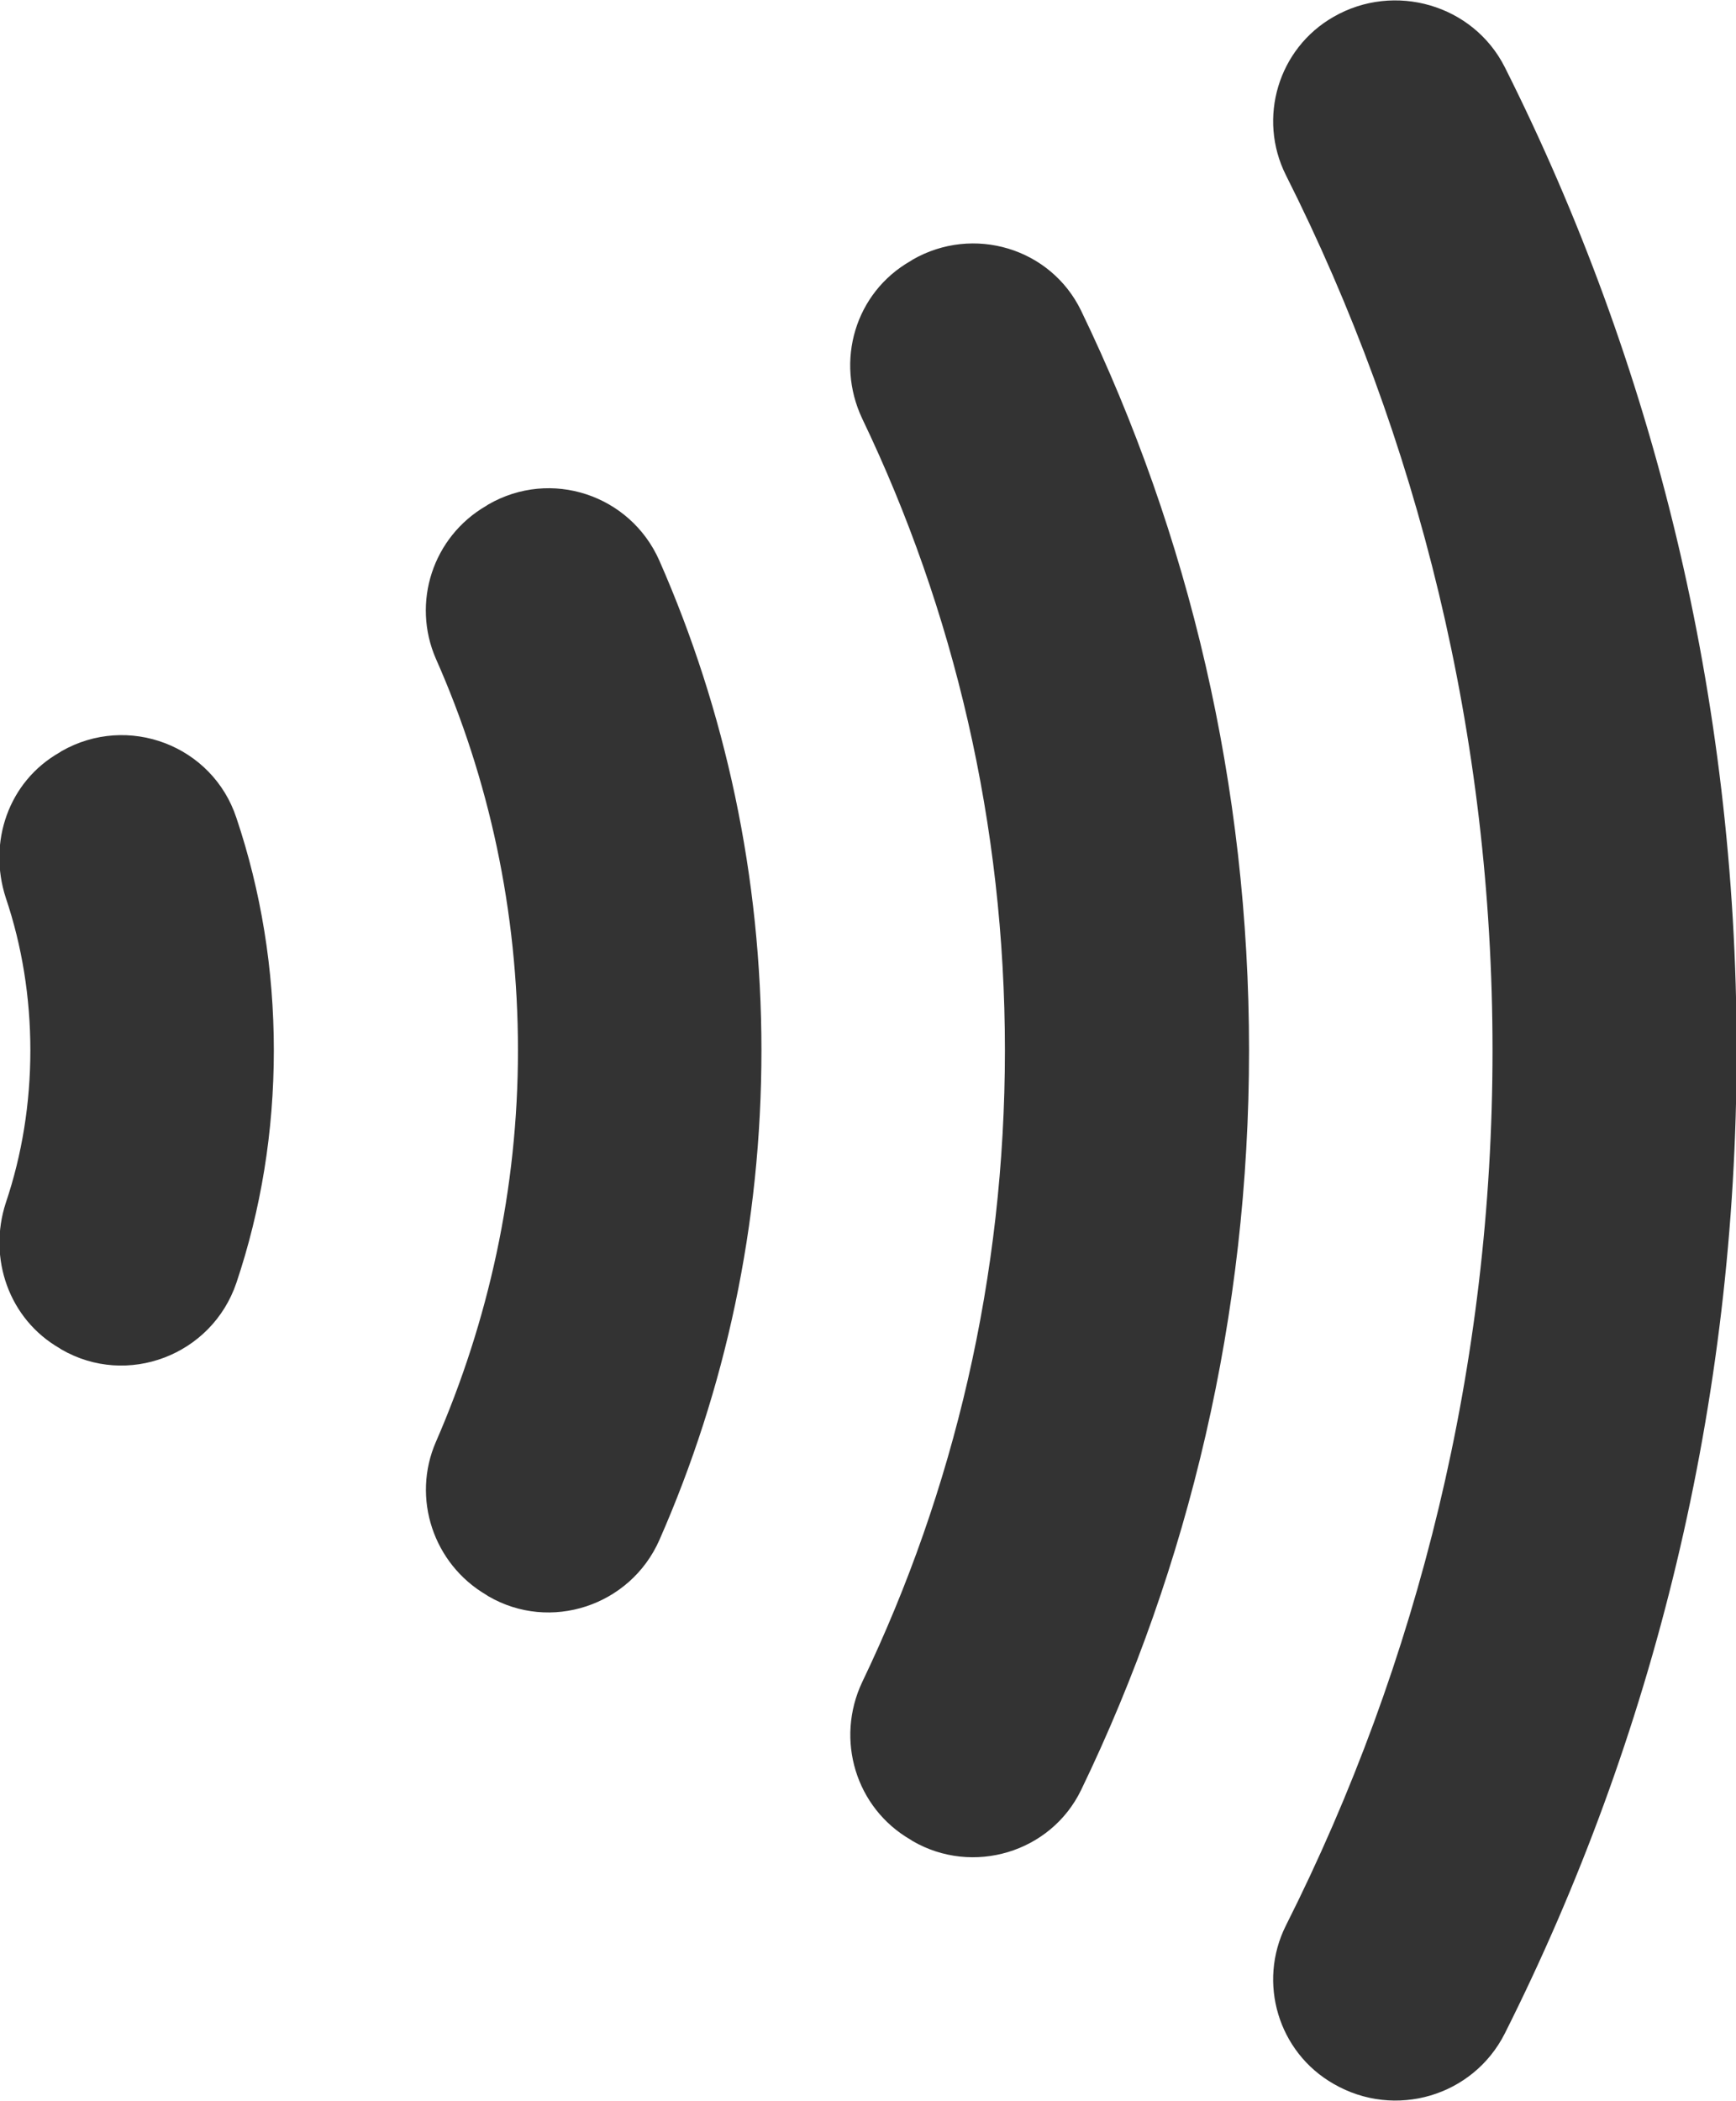 <?xml version="1.0" encoding="UTF-8"?>
<svg xmlns="http://www.w3.org/2000/svg" version="1.1" viewBox="0 0 268.8 325.2">
  <defs>
    <style>
      .cls-1 {
        fill: #333;
      }
    </style>
  </defs>
  <!-- Generator: Adobe Illustrator 28.6.0, SVG Export Plug-In . SVG Version: 1.2.0 Build 709)  -->
  <g>
    <g id="_レイヤー_2" data-name="レイヤー_2">
      <g>
        <path class="cls-1" d="M9.5,116.3c10.3-5.9,23.4-.9,27.1,10.3,3.8,11.3,5.8,23.4,5.8,36,0,12.6-2,24.7-5.8,36-3.8,11.2-16.9,16.2-27.1,10.3l-.3-.2c-7.8-4.5-11.1-13.9-8.3-22.5,2.5-7.4,3.8-15.4,3.8-23.6,0-8.2-1.3-16.2-3.8-23.6-2.8-8.6.4-18,8.3-22.5l.3-.2Z"/>
        <path class="cls-1" d="M75.6,78.1c9.7-5.6,22-1.5,26.5,8.7,10.2,23.2,15.8,48.8,15.8,75.8,0,27-5.6,52.6-15.8,75.8-4.5,10.2-16.9,14.3-26.5,8.7l-.3-.2c-8.2-4.8-11.6-15-7.8-23.7,8.1-18.6,12.7-39.1,12.7-60.6,0-21.6-4.5-42.1-12.7-60.6-3.8-8.7-.5-18.9,7.8-23.7l.3-.2Z"/>
        <path class="cls-1" d="M141.3,40.2c9.4-5.4,21.4-1.8,26.1,7.9,16.7,34.6,26,73.5,26,114.5,0,41-9.3,79.9-26,114.5-4.7,9.7-16.8,13.3-26.1,7.9l-.3-.2c-8.5-4.9-11.7-15.5-7.5-24.4,14.2-29.6,22.1-62.8,22.1-97.8s-7.9-68.2-22.1-97.8c-4.2-8.9-1.1-19.5,7.5-24.4l.3-.2Z"/>
        <path class="cls-1" d="M206.5,2.6c9.4-5.4,21.6-1.9,26.5,7.8,23,45.8,35.9,97.5,35.9,152.2s-12.9,106.4-35.9,152.2c-4.9,9.7-17,13.3-26.5,7.8h0c-8.6-4.9-11.8-15.7-7.4-24.5,20.5-40.7,32-86.8,32-135.5s-11.5-94.8-32-135.5c-4.4-8.8-1.2-19.6,7.4-24.5h0Z"/>
      </g>
    </g>
  </g>
</svg>
